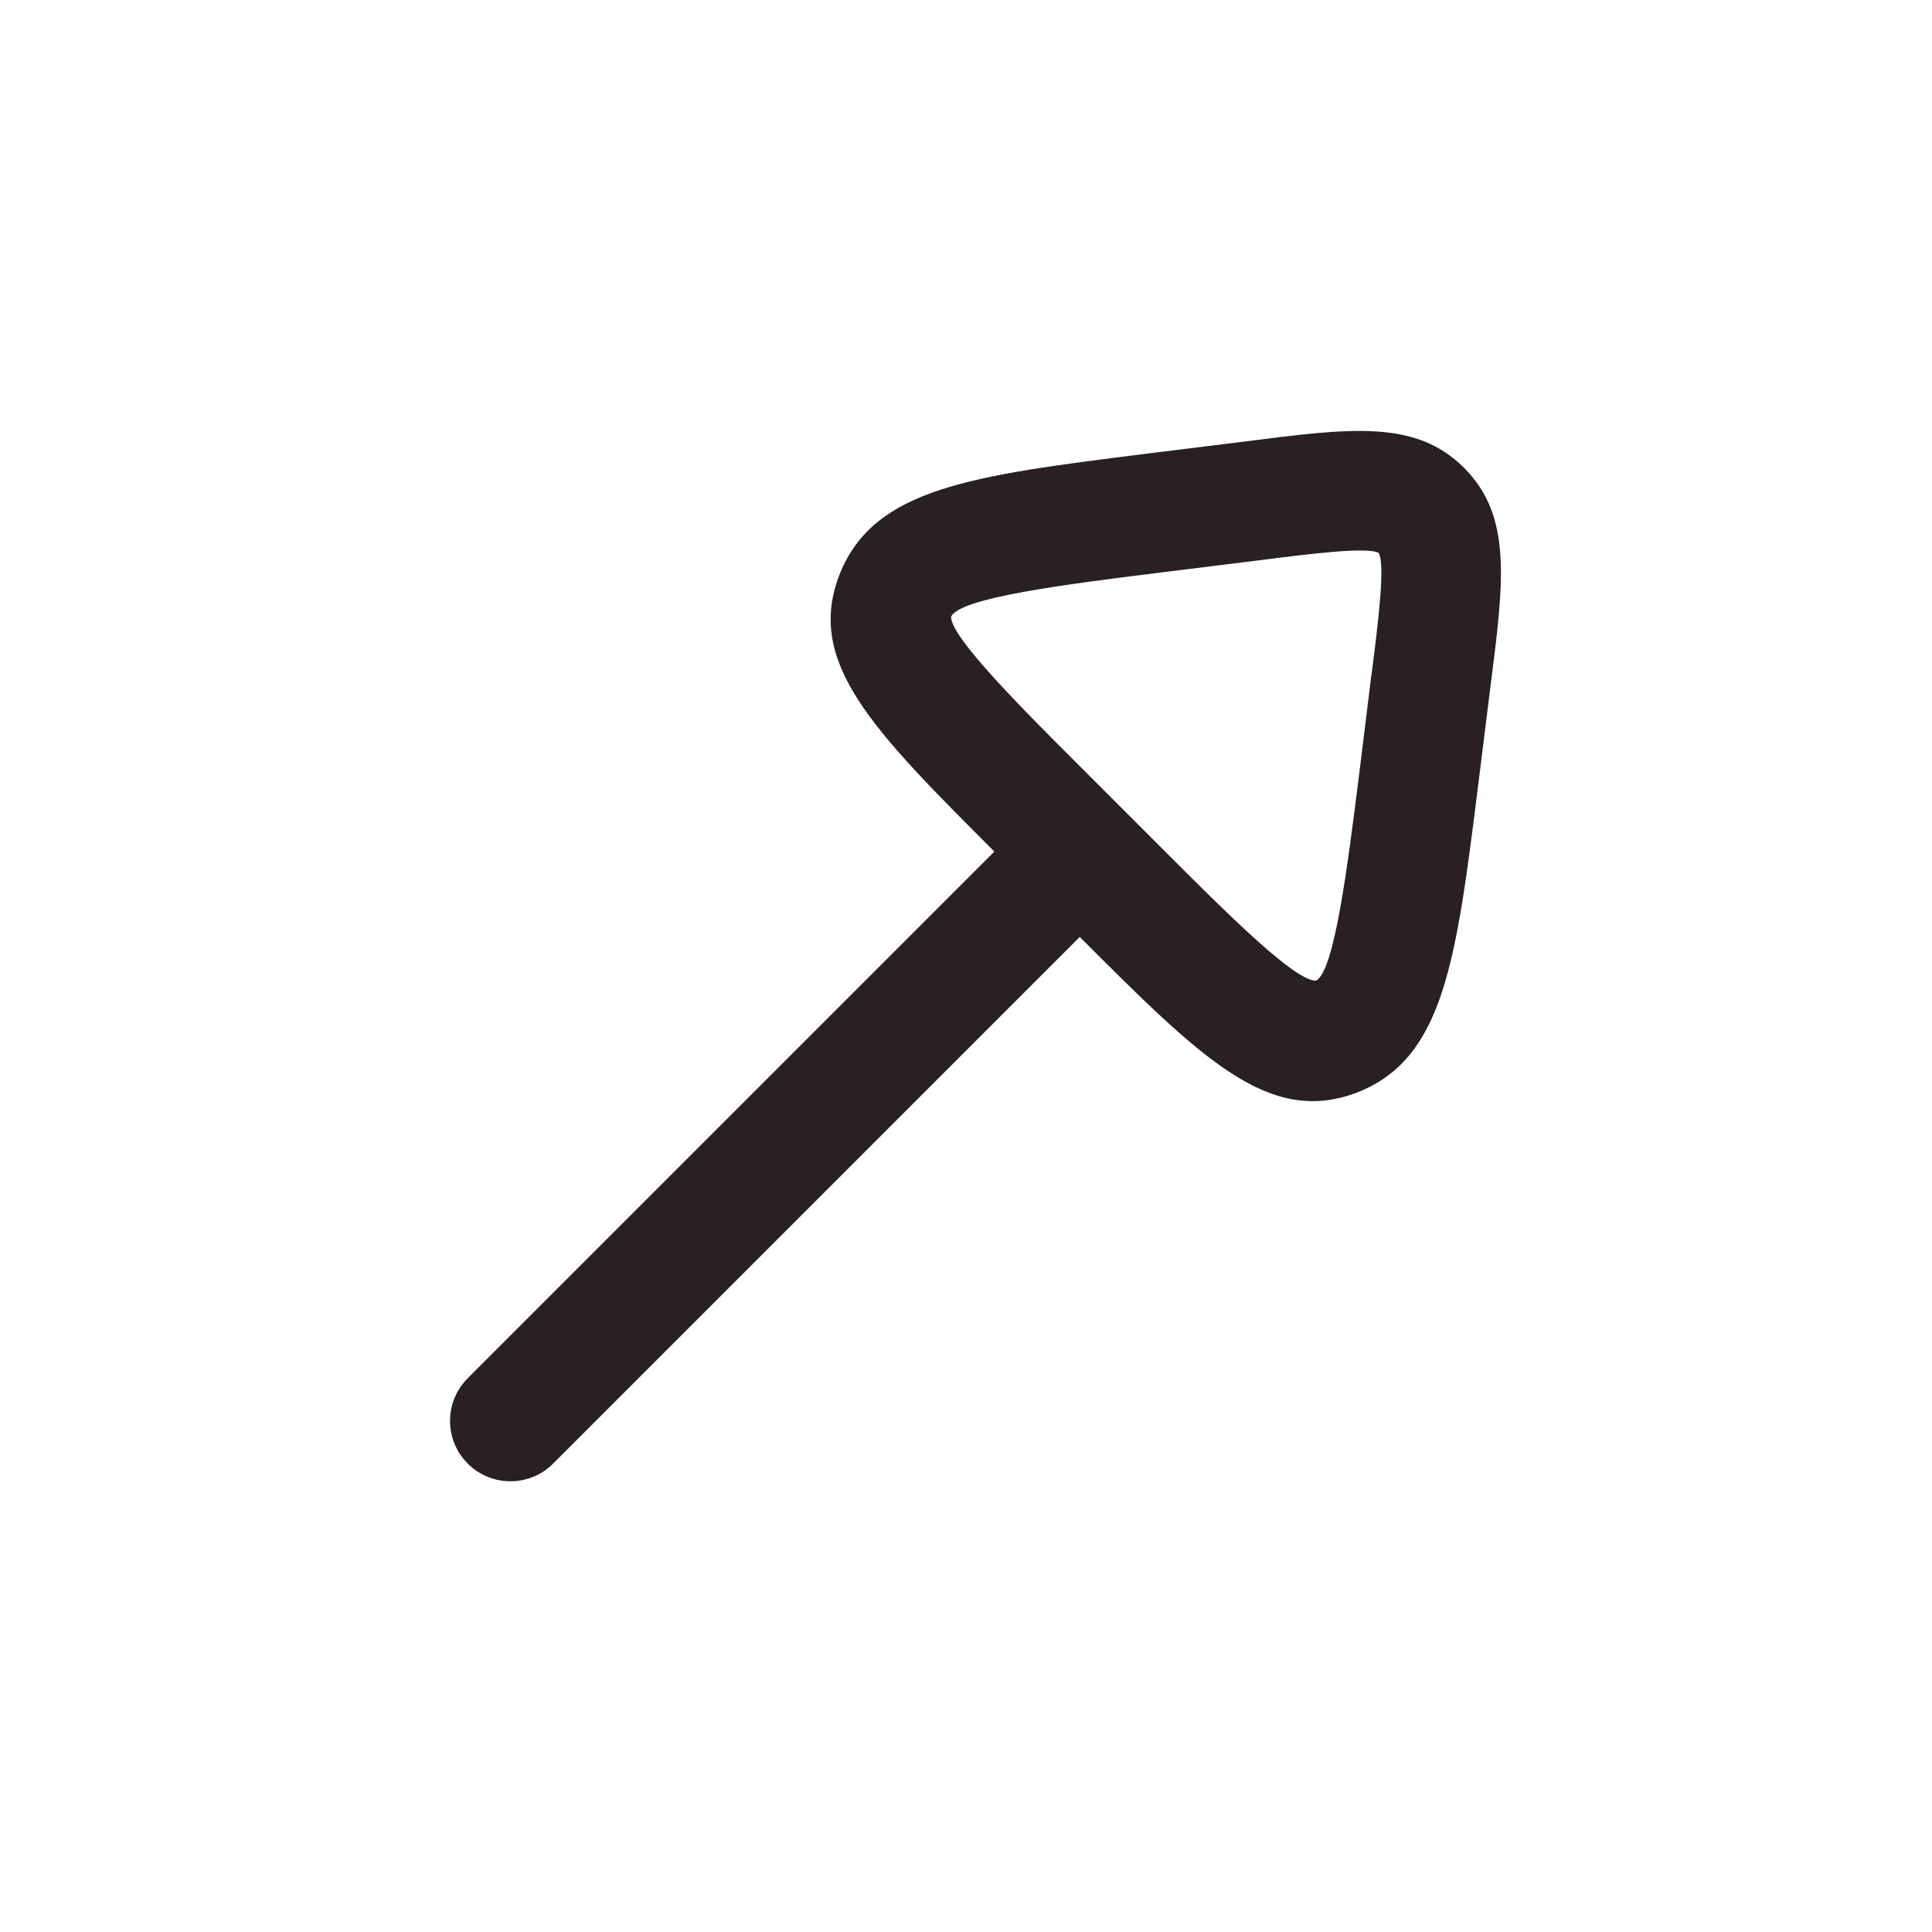 <svg width="48" height="48" viewBox="0 0 48 48" fill="none" xmlns="http://www.w3.org/2000/svg">
<path fill-rule="evenodd" clip-rule="evenodd" d="M20.86 14.268C21.718 12.12 24.127 11.819 28.496 11.27L30.92 10.97C33.572 10.629 35.177 10.426 36.374 11.623C37.571 12.821 37.368 14.424 37.027 17.08L36.726 19.497C36.179 23.869 35.877 26.28 33.742 27.133C31.54 27.992 29.867 26.319 26.833 23.285L26.826 23.278L13.742 36.363C13.157 36.948 12.207 36.948 11.621 36.363C11.035 35.777 11.035 34.827 11.621 34.241L24.705 21.157C21.676 18.127 20.006 16.455 20.86 14.268ZM23.629 15.328C23.638 15.845 25.334 17.543 26.835 19.044L28.956 21.165C30.455 22.664 32.157 24.365 32.689 24.365C33.148 24.176 33.483 21.515 33.776 19.168L34.074 16.751L34.077 16.746C34.231 15.539 34.423 14.034 34.254 13.738C33.966 13.577 32.462 13.77 31.256 13.924L28.828 14.225C26.48 14.518 23.82 14.851 23.629 15.328Z" fill="#282021"/>
</svg>
